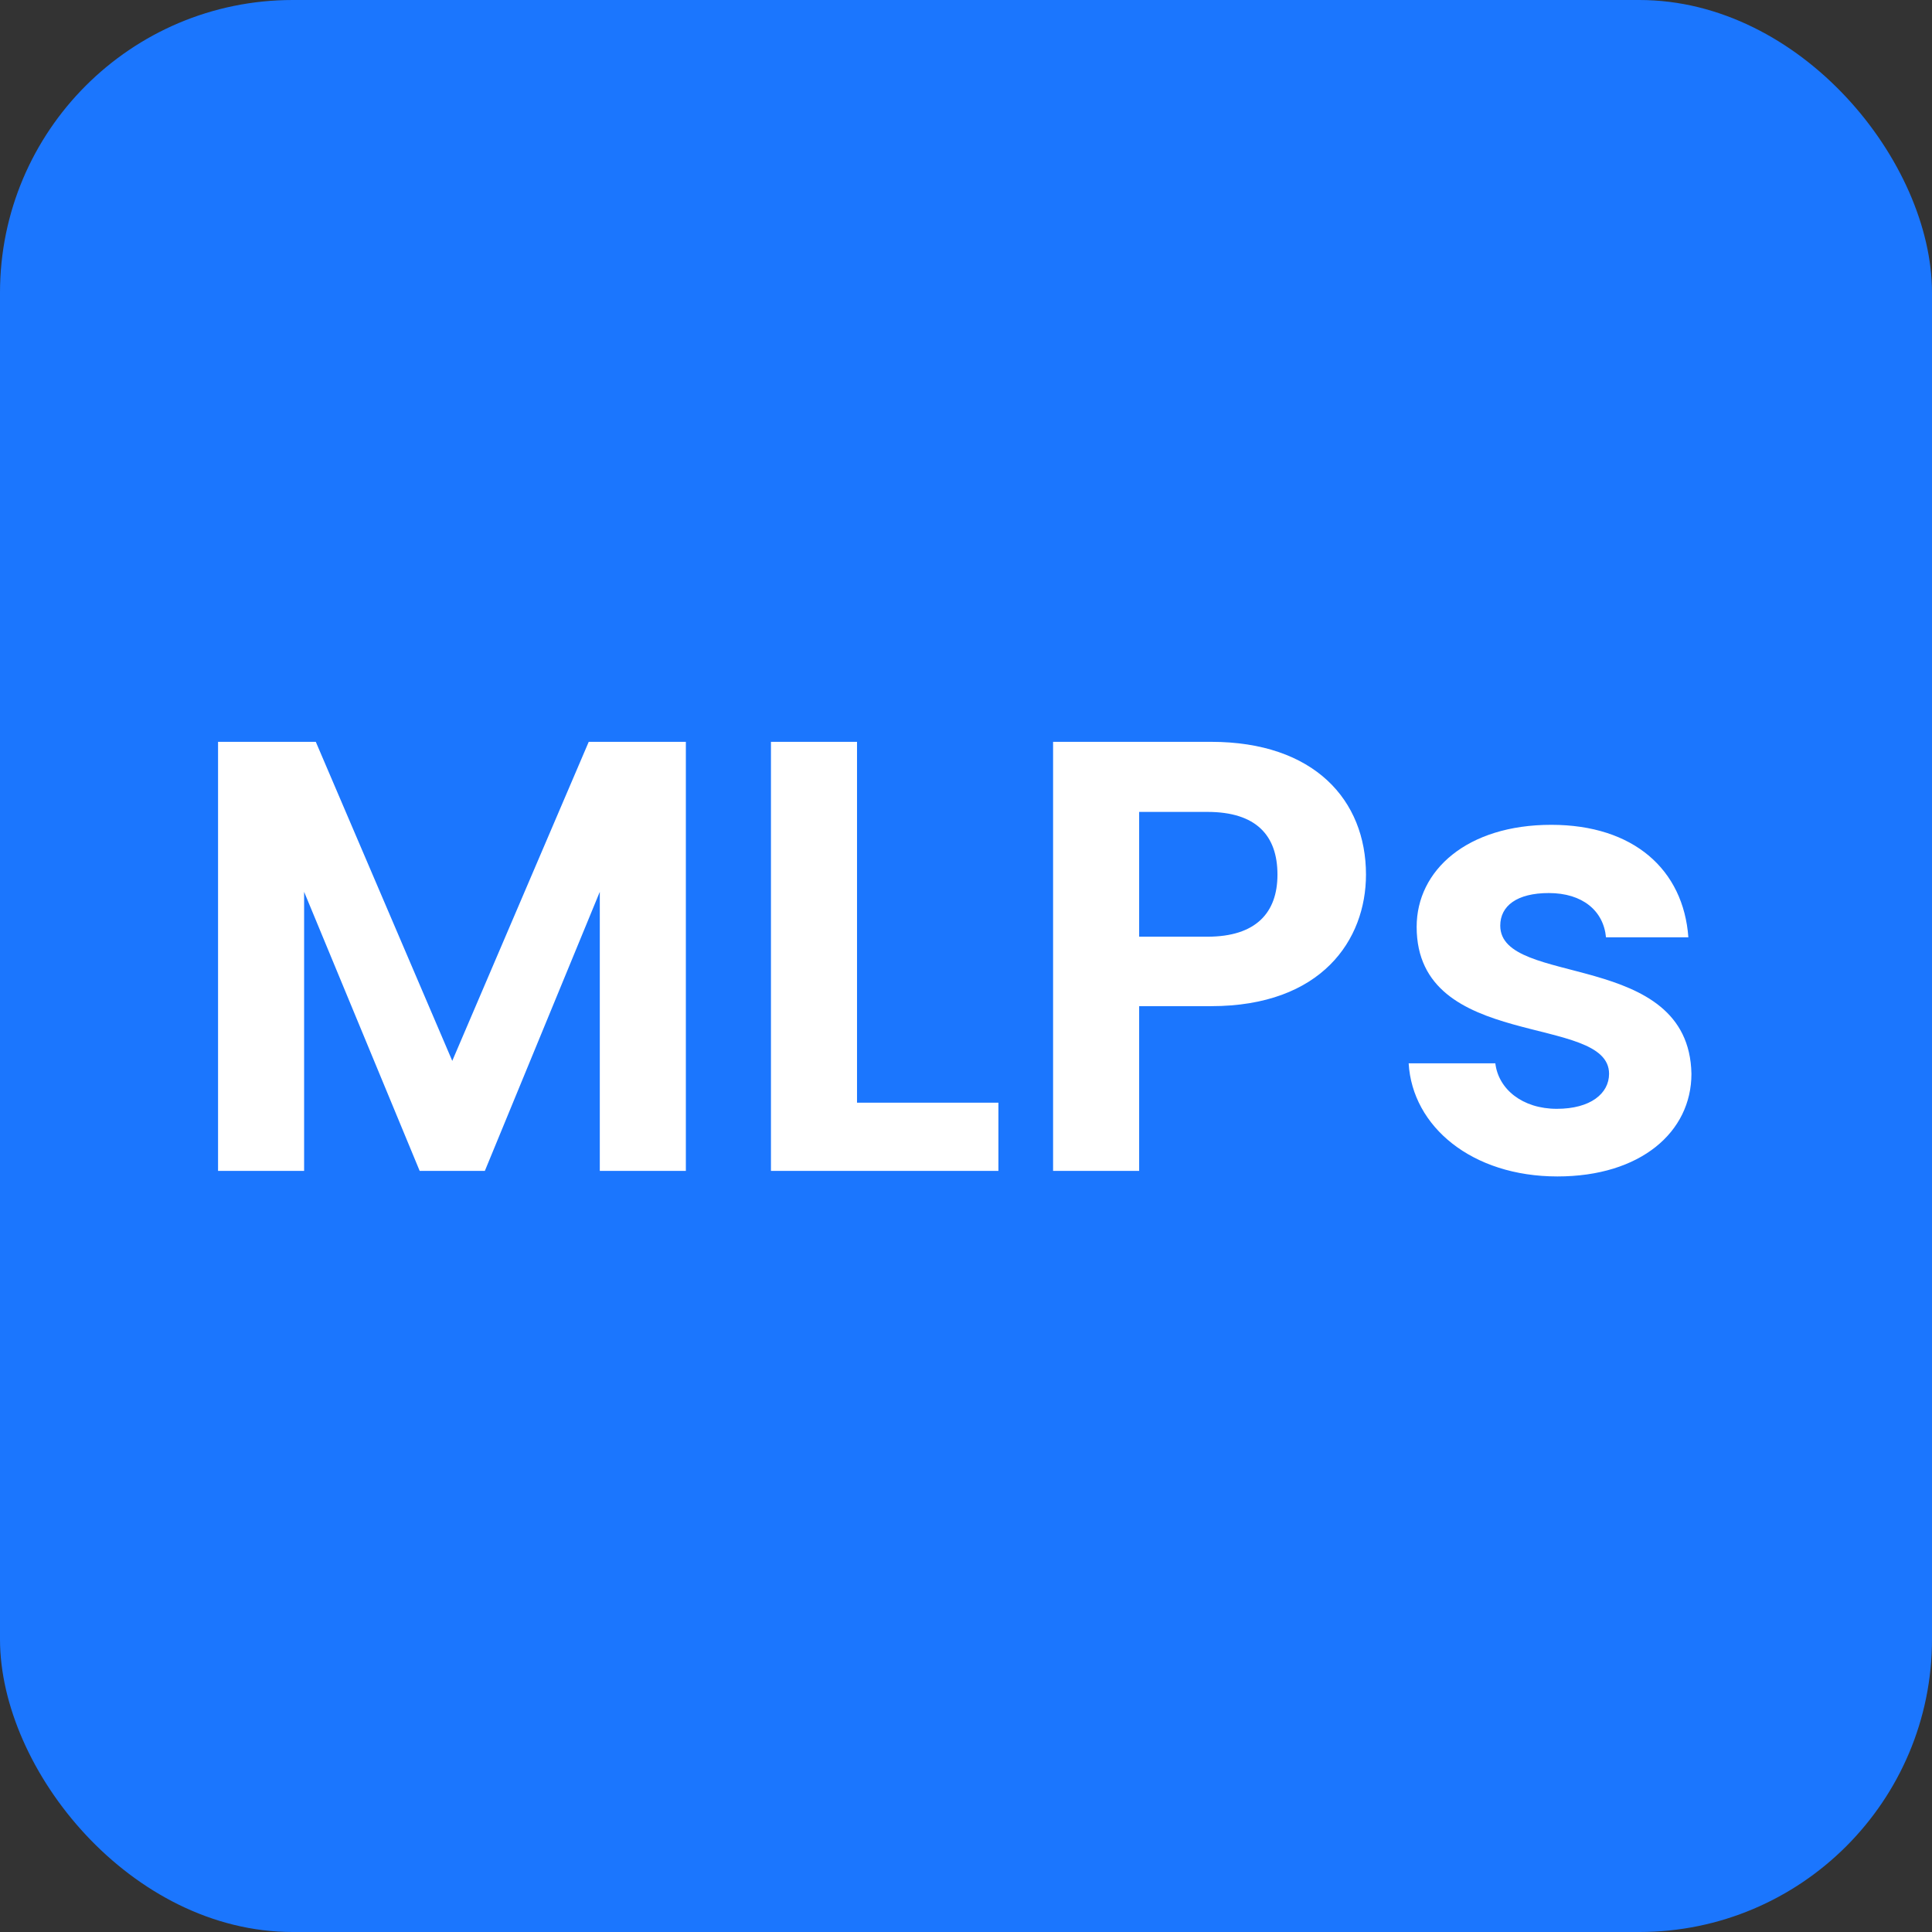 <svg width="66" height="66" viewBox="0 0 66 66" fill="none" xmlns="http://www.w3.org/2000/svg">
<rect x="0" y="0" width="66" height="66" fill="#333333" stroke="none"/>
<rect width="66" height="66" rx="10" fill="#1B76FE"/>
<path d="M7.449 40V25.342H10.788L15.45 36.241L20.112 25.342H23.43V40H20.49V30.466L16.563 40H14.337L10.389 30.466V40H7.449ZM26.337 25.342H29.277V37.669H34.107V40H26.337V25.342ZM38.915 31.999H41.246C42.905 31.999 43.64 31.18 43.64 29.878C43.64 28.534 42.905 27.736 41.246 27.736H38.915V31.999ZM46.664 29.878C46.664 32.104 45.152 34.372 41.372 34.372H38.915V40H35.975V25.342H41.372C44.9 25.342 46.664 27.337 46.664 29.878ZM57.782 36.682C57.782 38.677 56.039 40.189 53.204 40.189C50.285 40.189 48.248 38.488 48.122 36.325H51.083C51.188 37.207 52.007 37.879 53.183 37.879C54.338 37.879 54.968 37.354 54.968 36.682C54.968 34.603 48.395 35.926 48.395 31.663C48.395 29.731 50.117 28.177 52.994 28.177C55.808 28.177 57.509 29.71 57.677 32.02H54.863C54.779 31.117 54.065 30.508 52.91 30.508C51.818 30.508 51.251 30.949 51.251 31.621C51.251 33.742 57.698 32.419 57.782 36.682Z" fill="white"/>
</svg>
